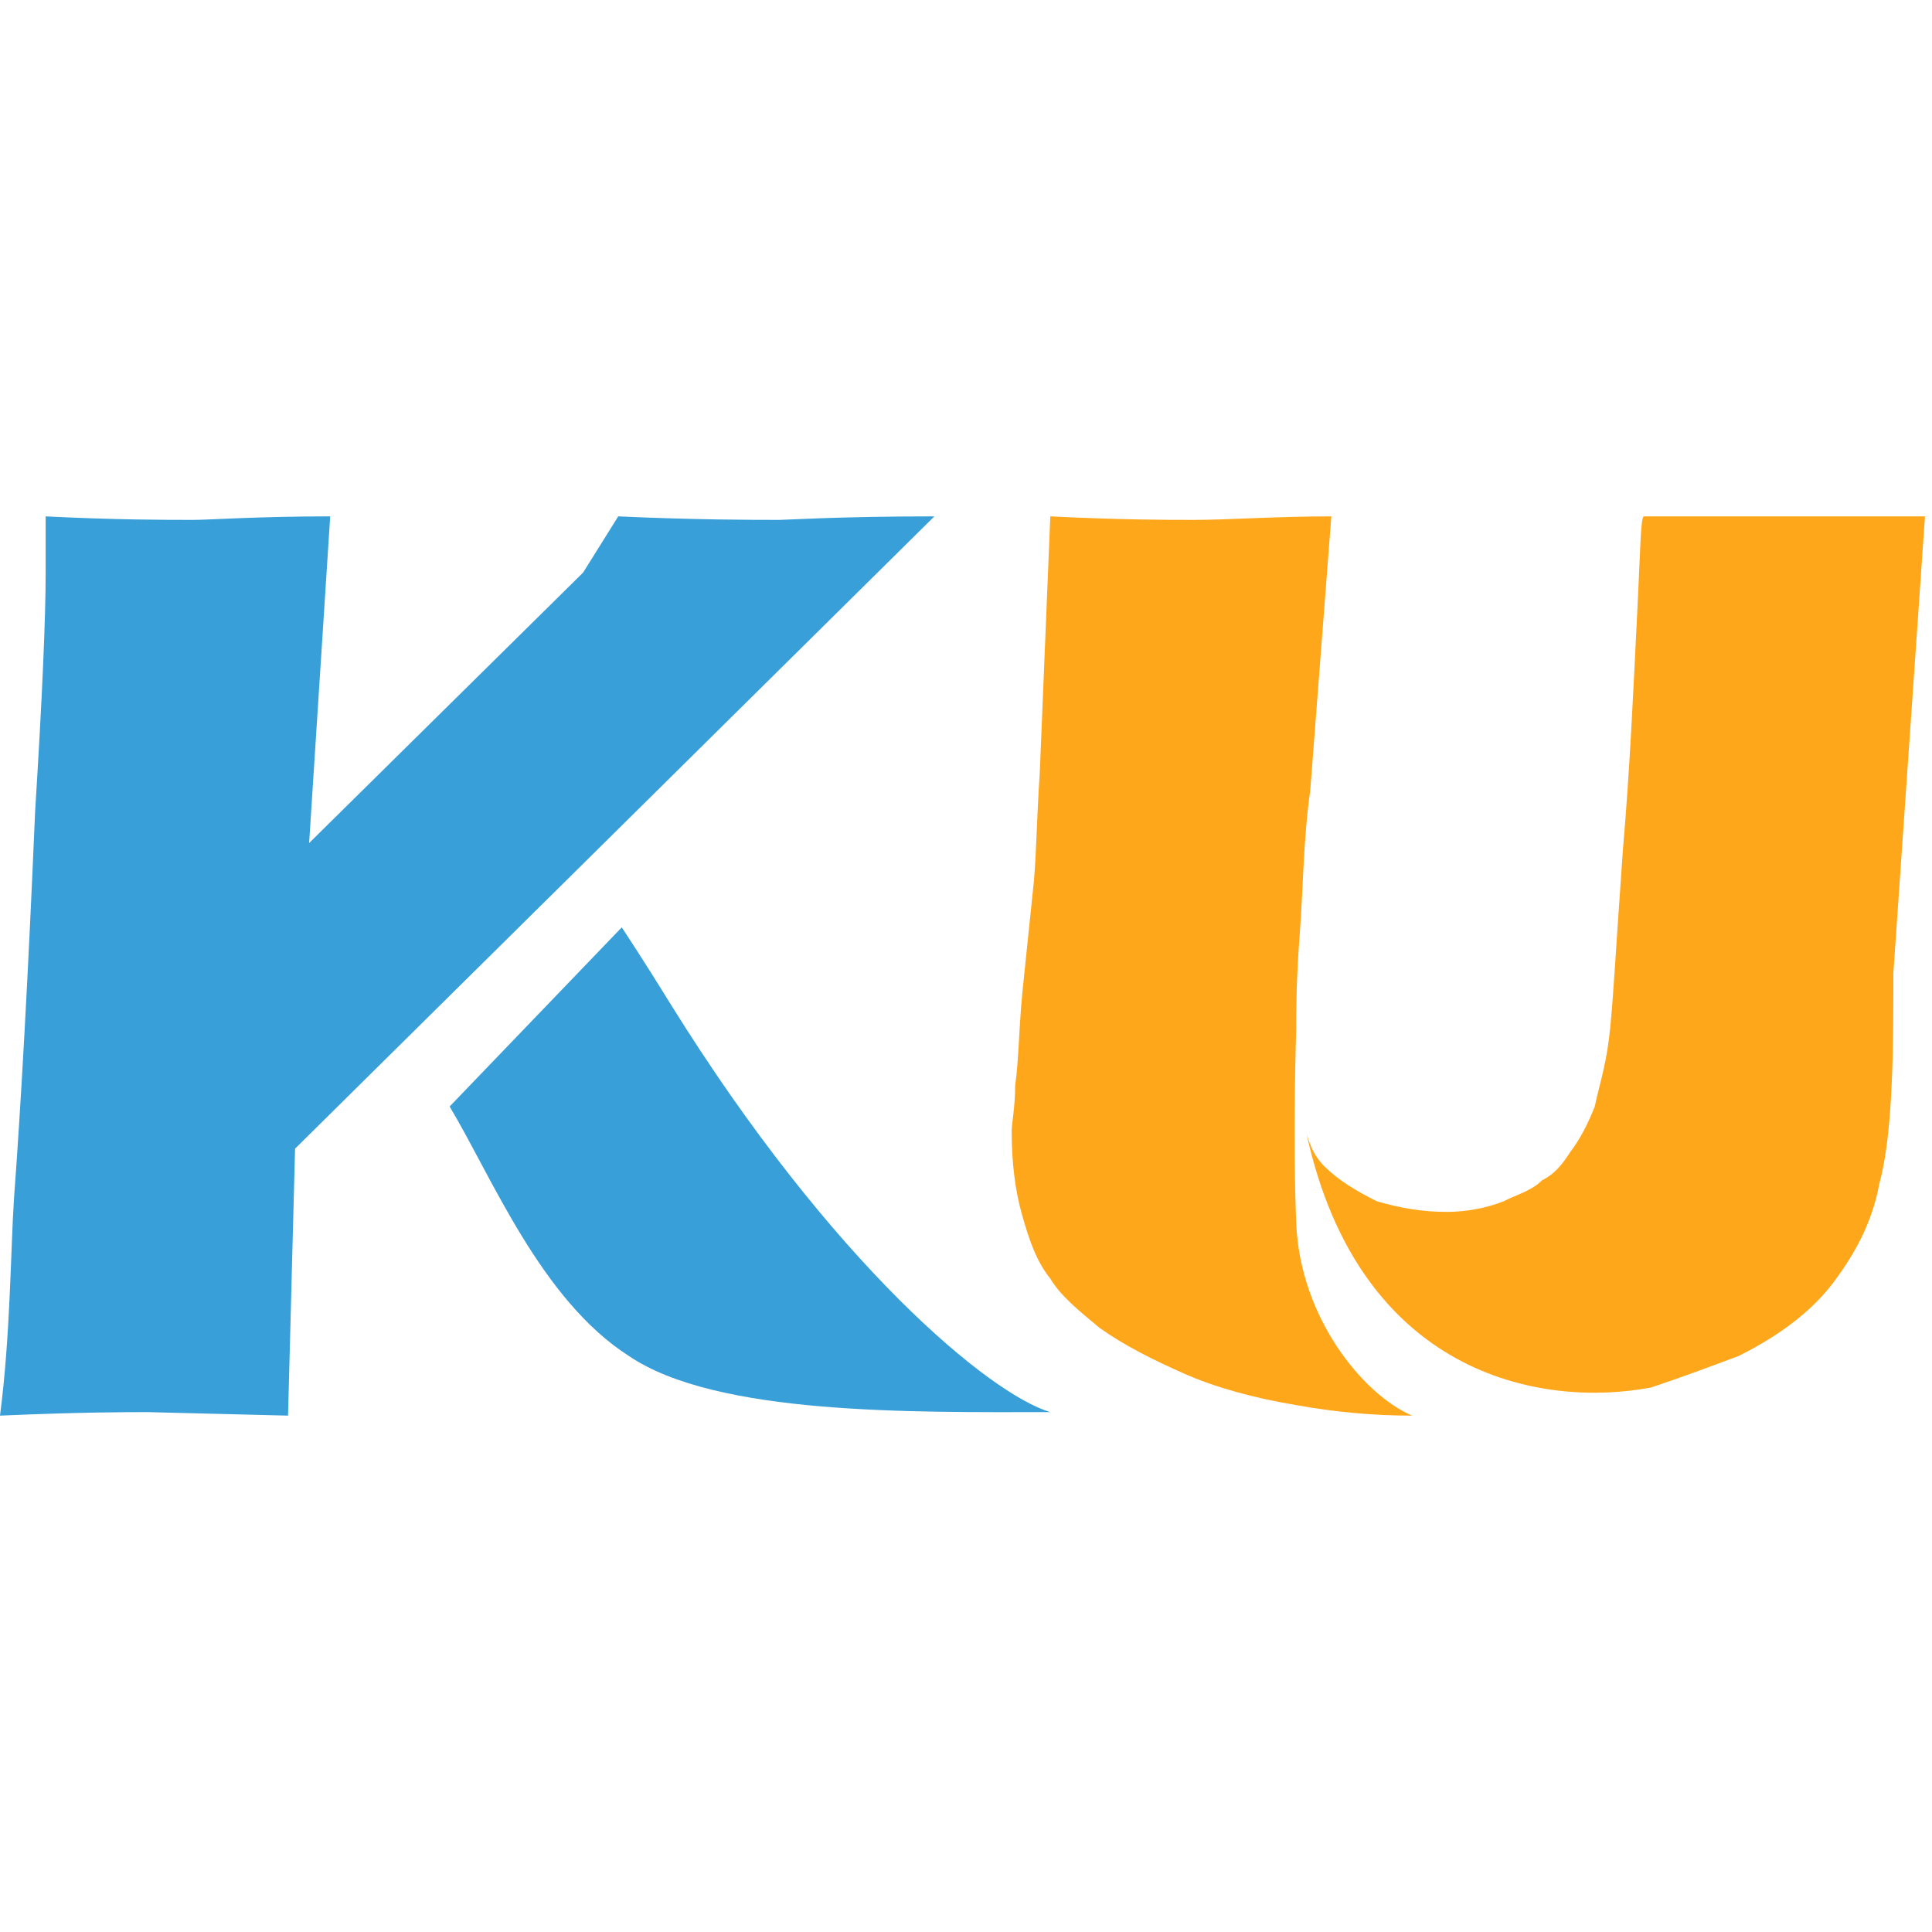 <?xml version="1.0" encoding="utf-8"?>
<!-- Generator: Adobe Illustrator 24.3.0, SVG Export Plug-In . SVG Version: 6.00 Build 0)  -->
<svg version="1.1" id="_x3C_圖層_x3E_" xmlns="http://www.w3.org/2000/svg" xmlns:xlink="http://www.w3.org/1999/xlink" x="0px"
	 y="0px" width="55px" height="55px" viewBox="0 0 55 55" style="enable-background:new 0 0 55 55;" xml:space="preserve">
<style type="text/css">
	.st0{fill:#399FD8;}
	.st1{fill:#FFA71A;}
</style>
<g>
	<path class="st0" d="M22.2,14.8c-0.8,0-2.4,0-4.6-0.1l-1,1.6L8.8,24l0.6-9.3c-2.1,0-3.4,0.1-3.9,0.1c-0.8,0-2.2,0-4.2-0.1v1.6
		c0,1.3-0.1,3.6-0.3,6.8c-0.2,4.7-0.4,8.3-0.6,11C0.3,35.6,0.3,38,0,40.3c2.3-0.1,3.6-0.1,4.2-0.1l4,0.1l0.2-7.6l18.2-18
		C23.9,14.7,22.4,14.8,22.2,14.8z"/>
	<path class="st0" d="M19.1,28.6c-0.8-1.3-1.4-2.2-1.4-2.2l-4.9,5.1c1.2,2,2.6,5.5,5.1,7.1c2.5,1.7,8.1,1.6,12,1.6
		C28.2,39.7,23.7,36,19.1,28.6z"/>
</g>
<g>
	<path class="st1" d="M51.2,14.7c-1.1,0-2.5,0-4.4,0c-0.1,0-0.1,1-0.2,2.9c-0.1,2-0.2,4.3-0.4,6.6c-0.2,2.8-0.3,4.7-0.4,5.4
		c-0.1,0.8-0.3,1.4-0.4,1.9c-0.2,0.5-0.4,0.9-0.7,1.3c-0.2,0.3-0.4,0.6-0.8,0.8c-0.3,0.3-0.7,0.4-1.1,0.6c-0.5,0.2-1.1,0.3-1.6,0.3
		c-0.7,0-1.3-0.1-2-0.3c-0.6-0.3-1.1-0.6-1.5-1c-0.3-0.3-0.4-0.6-0.5-0.9c1.5,6.8,6.6,7.8,9.8,7.2c0.9-0.3,1.7-0.6,2.5-0.9
		c1.2-0.6,2.1-1.3,2.7-2.1c0.6-0.8,1.1-1.7,1.3-2.8c0.3-1.1,0.4-2.8,0.4-5.4c0-0.2,0-0.4,0-0.6l0.9-13
		C54.8,14.7,51.2,14.7,51.2,14.7z"/>
	<path class="st1" d="M36.9,34.8c-0.1-2.5,0-5.5,0-5.5c0-0.5,0-1.4,0.1-2.7c0.1-1.3,0.1-2.7,0.3-4.1l0.6-7.8c-1.6,0-2.9,0.1-3.9,0.1
		c-0.8,0-2.1,0-4.1-0.1L29.6,22c-0.1,1.5-0.1,2.6-0.2,3.4l-0.3,2.9c-0.1,1.1-0.1,1.9-0.2,2.6c0,0.6-0.1,1.1-0.1,1.3
		c0,0.9,0.1,1.7,0.3,2.4c0.2,0.7,0.4,1.3,0.8,1.8c0.3,0.5,0.8,0.9,1.4,1.4c0.7,0.5,1.5,0.9,2.4,1.3c0.9,0.4,2,0.7,3.2,0.9
		c1.1,0.2,2.2,0.3,3.3,0.3C38.8,39.7,37,37.5,36.9,34.8z"/>
</g>
</svg>
